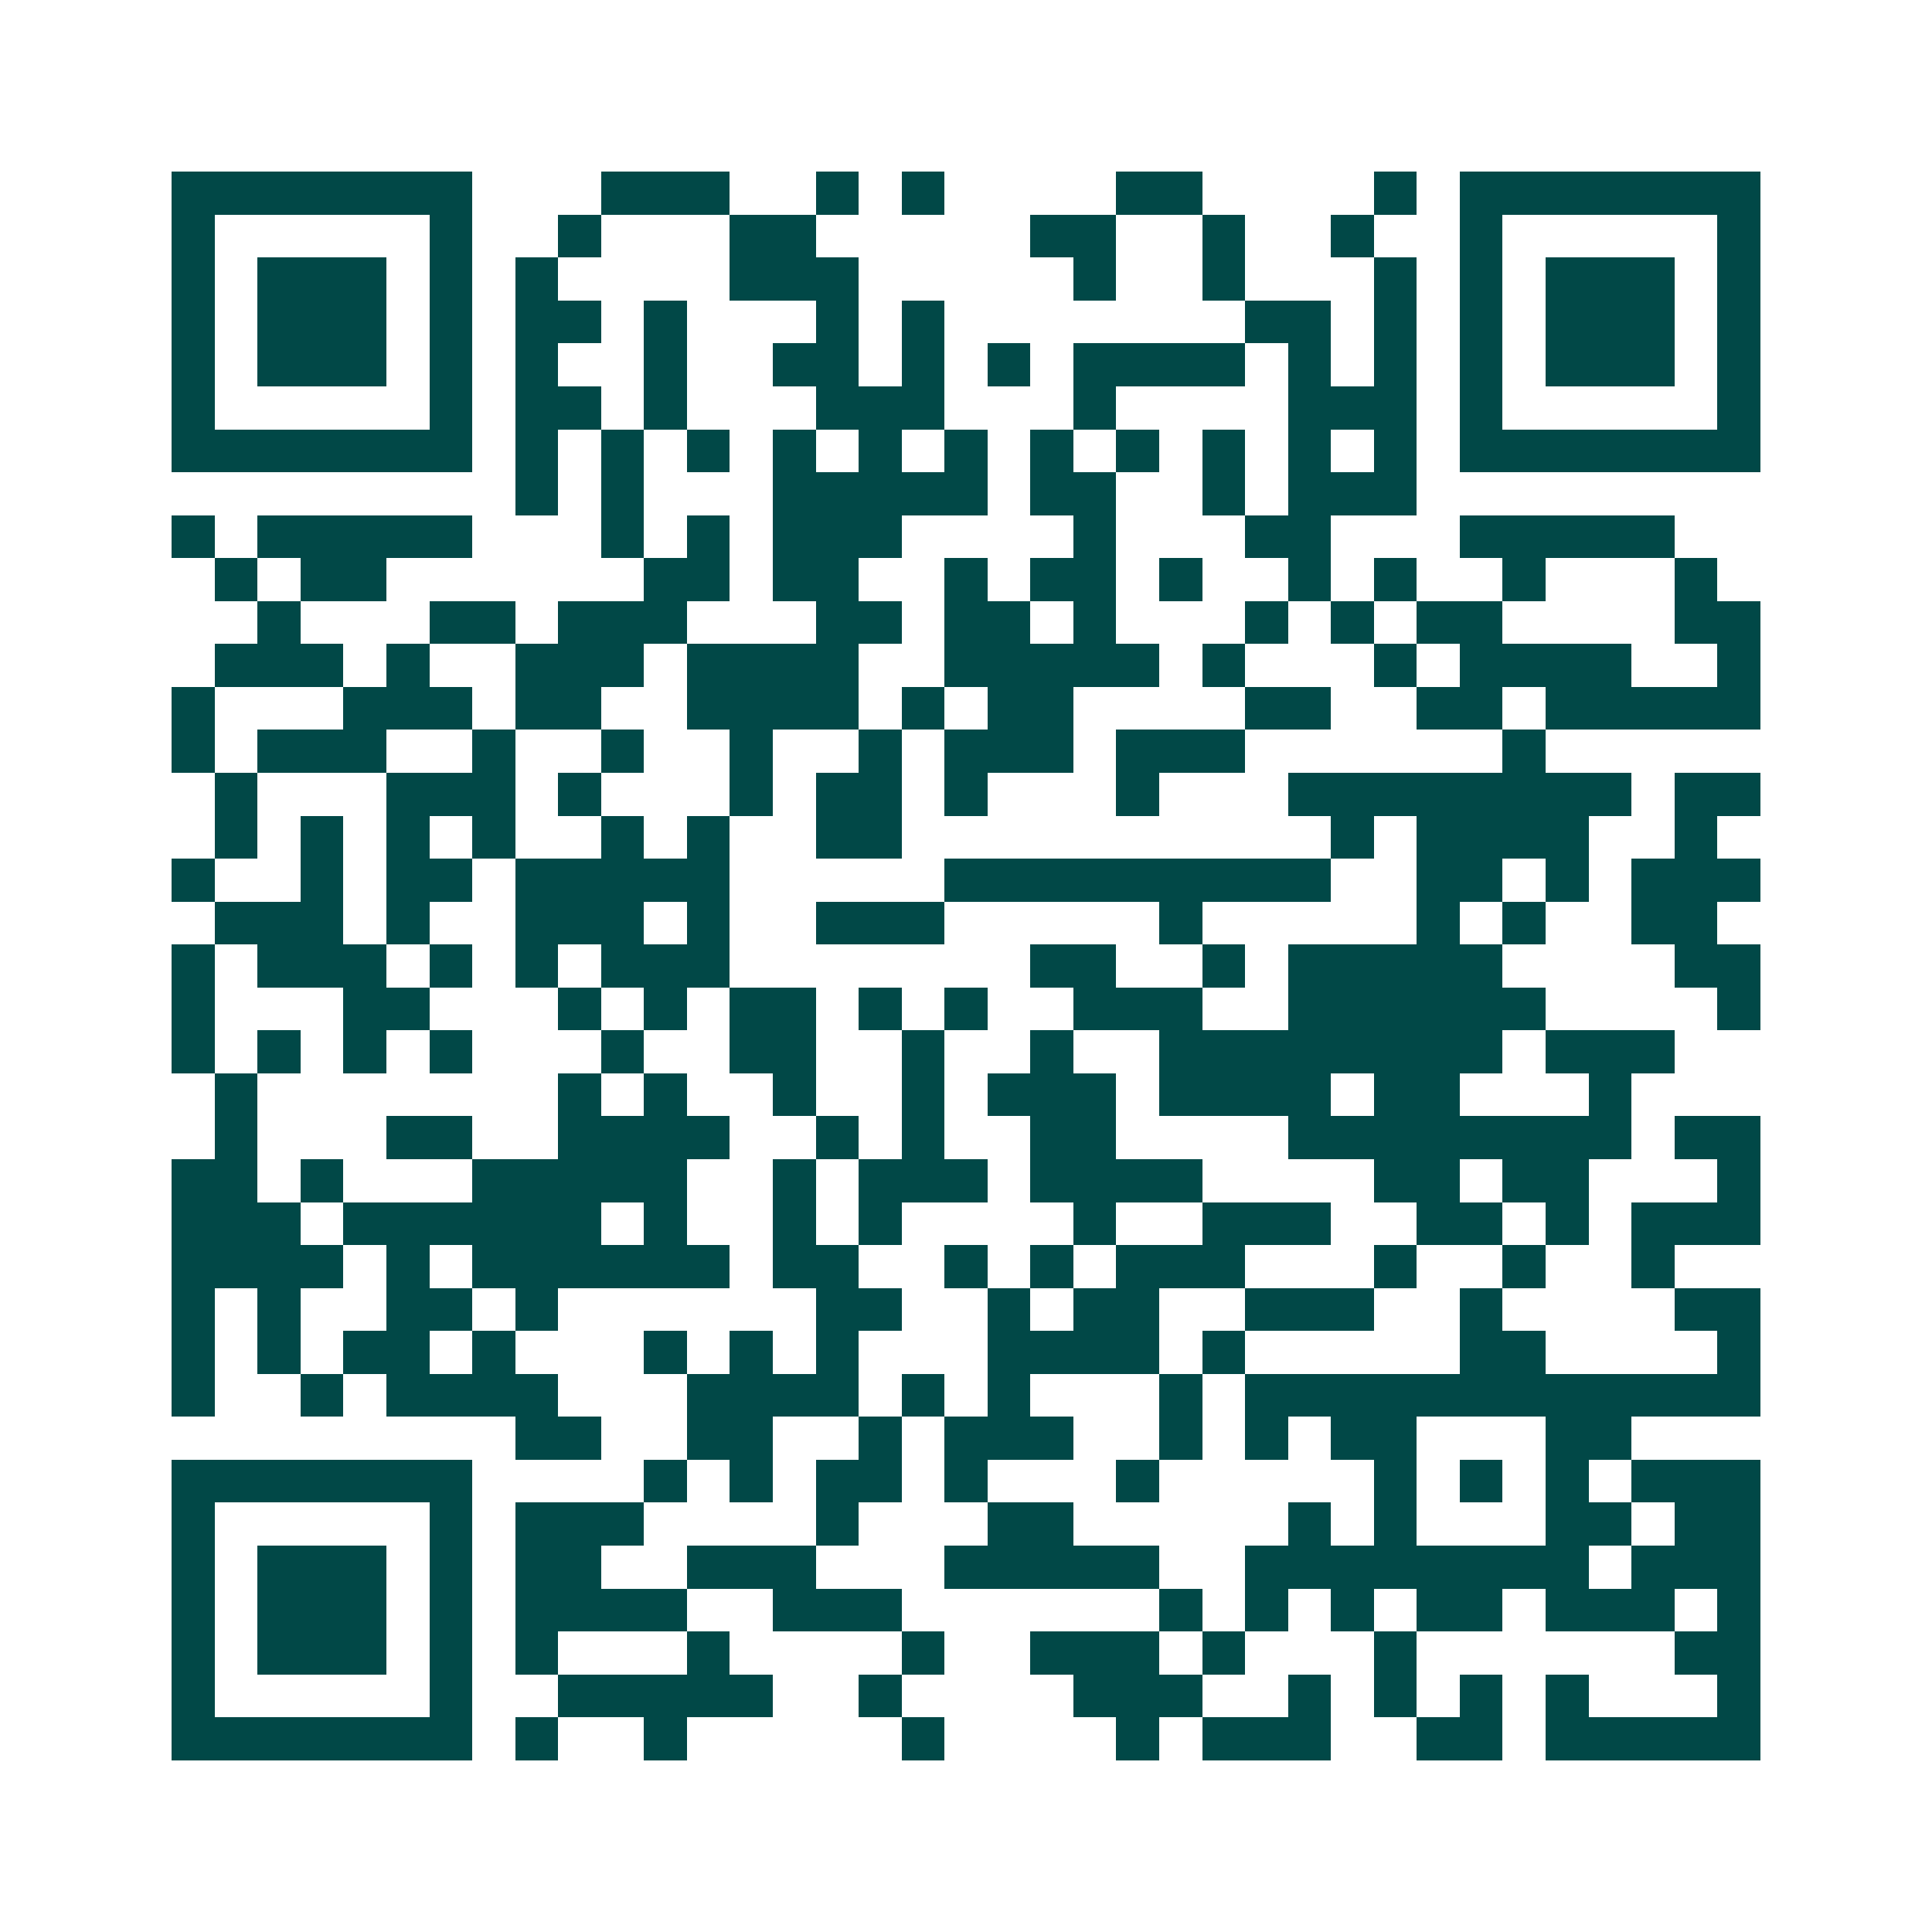 <svg xmlns="http://www.w3.org/2000/svg" width="200" height="200" viewBox="0 0 45 45" shape-rendering="crispEdges"><path fill="#ffffff" d="M0 0h45v45H0z"/><path stroke="#014847" d="M4 4.5h7m3 0h3m2 0h1m1 0h1m4 0h2m4 0h1m1 0h7M4 5.5h1m5 0h1m2 0h1m3 0h2m5 0h2m2 0h1m2 0h1m2 0h1m5 0h1M4 6.5h1m1 0h3m1 0h1m1 0h1m4 0h3m5 0h1m2 0h1m3 0h1m1 0h1m1 0h3m1 0h1M4 7.5h1m1 0h3m1 0h1m1 0h2m1 0h1m3 0h1m1 0h1m7 0h2m1 0h1m1 0h1m1 0h3m1 0h1M4 8.5h1m1 0h3m1 0h1m1 0h1m2 0h1m2 0h2m1 0h1m1 0h1m1 0h4m1 0h1m1 0h1m1 0h1m1 0h3m1 0h1M4 9.5h1m5 0h1m1 0h2m1 0h1m3 0h3m3 0h1m4 0h3m1 0h1m5 0h1M4 10.5h7m1 0h1m1 0h1m1 0h1m1 0h1m1 0h1m1 0h1m1 0h1m1 0h1m1 0h1m1 0h1m1 0h1m1 0h7M12 11.5h1m1 0h1m3 0h5m1 0h2m2 0h1m1 0h3M4 12.5h1m1 0h5m3 0h1m1 0h1m1 0h3m4 0h1m3 0h2m3 0h5M5 13.5h1m1 0h2m6 0h2m1 0h2m2 0h1m1 0h2m1 0h1m2 0h1m1 0h1m2 0h1m3 0h1M6 14.5h1m3 0h2m1 0h3m3 0h2m1 0h2m1 0h1m3 0h1m1 0h1m1 0h2m4 0h2M5 15.5h3m1 0h1m2 0h3m1 0h4m2 0h5m1 0h1m3 0h1m1 0h4m2 0h1M4 16.5h1m3 0h3m1 0h2m2 0h4m1 0h1m1 0h2m4 0h2m2 0h2m1 0h5M4 17.5h1m1 0h3m2 0h1m2 0h1m2 0h1m2 0h1m1 0h3m1 0h3m6 0h1M5 18.5h1m3 0h3m1 0h1m3 0h1m1 0h2m1 0h1m3 0h1m3 0h8m1 0h2M5 19.5h1m1 0h1m1 0h1m1 0h1m2 0h1m1 0h1m2 0h2m10 0h1m1 0h4m2 0h1M4 20.5h1m2 0h1m1 0h2m1 0h5m5 0h9m2 0h2m1 0h1m1 0h3M5 21.5h3m1 0h1m2 0h3m1 0h1m2 0h3m5 0h1m5 0h1m1 0h1m2 0h2M4 22.5h1m1 0h3m1 0h1m1 0h1m1 0h3m7 0h2m2 0h1m1 0h5m4 0h2M4 23.5h1m3 0h2m3 0h1m1 0h1m1 0h2m1 0h1m1 0h1m2 0h3m2 0h6m4 0h1M4 24.5h1m1 0h1m1 0h1m1 0h1m3 0h1m2 0h2m2 0h1m2 0h1m2 0h8m1 0h3M5 25.5h1m7 0h1m1 0h1m2 0h1m2 0h1m1 0h3m1 0h4m1 0h2m3 0h1M5 26.5h1m3 0h2m2 0h4m2 0h1m1 0h1m2 0h2m4 0h8m1 0h2M4 27.5h2m1 0h1m3 0h5m2 0h1m1 0h3m1 0h4m4 0h2m1 0h2m3 0h1M4 28.5h3m1 0h6m1 0h1m2 0h1m1 0h1m4 0h1m2 0h3m2 0h2m1 0h1m1 0h3M4 29.5h4m1 0h1m1 0h6m1 0h2m2 0h1m1 0h1m1 0h3m3 0h1m2 0h1m2 0h1M4 30.5h1m1 0h1m2 0h2m1 0h1m6 0h2m2 0h1m1 0h2m2 0h3m2 0h1m4 0h2M4 31.5h1m1 0h1m1 0h2m1 0h1m3 0h1m1 0h1m1 0h1m3 0h4m1 0h1m5 0h2m4 0h1M4 32.5h1m2 0h1m1 0h4m3 0h4m1 0h1m1 0h1m3 0h1m1 0h12M12 33.5h2m2 0h2m2 0h1m1 0h3m2 0h1m1 0h1m1 0h2m3 0h2M4 34.5h7m4 0h1m1 0h1m1 0h2m1 0h1m3 0h1m5 0h1m1 0h1m1 0h1m1 0h3M4 35.5h1m5 0h1m1 0h3m4 0h1m3 0h2m5 0h1m1 0h1m3 0h2m1 0h2M4 36.5h1m1 0h3m1 0h1m1 0h2m2 0h3m3 0h5m2 0h8m1 0h3M4 37.5h1m1 0h3m1 0h1m1 0h4m2 0h3m6 0h1m1 0h1m1 0h1m1 0h2m1 0h3m1 0h1M4 38.5h1m1 0h3m1 0h1m1 0h1m3 0h1m4 0h1m2 0h3m1 0h1m3 0h1m6 0h2M4 39.5h1m5 0h1m2 0h5m2 0h1m4 0h3m2 0h1m1 0h1m1 0h1m1 0h1m3 0h1M4 40.5h7m1 0h1m2 0h1m5 0h1m4 0h1m1 0h3m2 0h2m1 0h5"/></svg>
